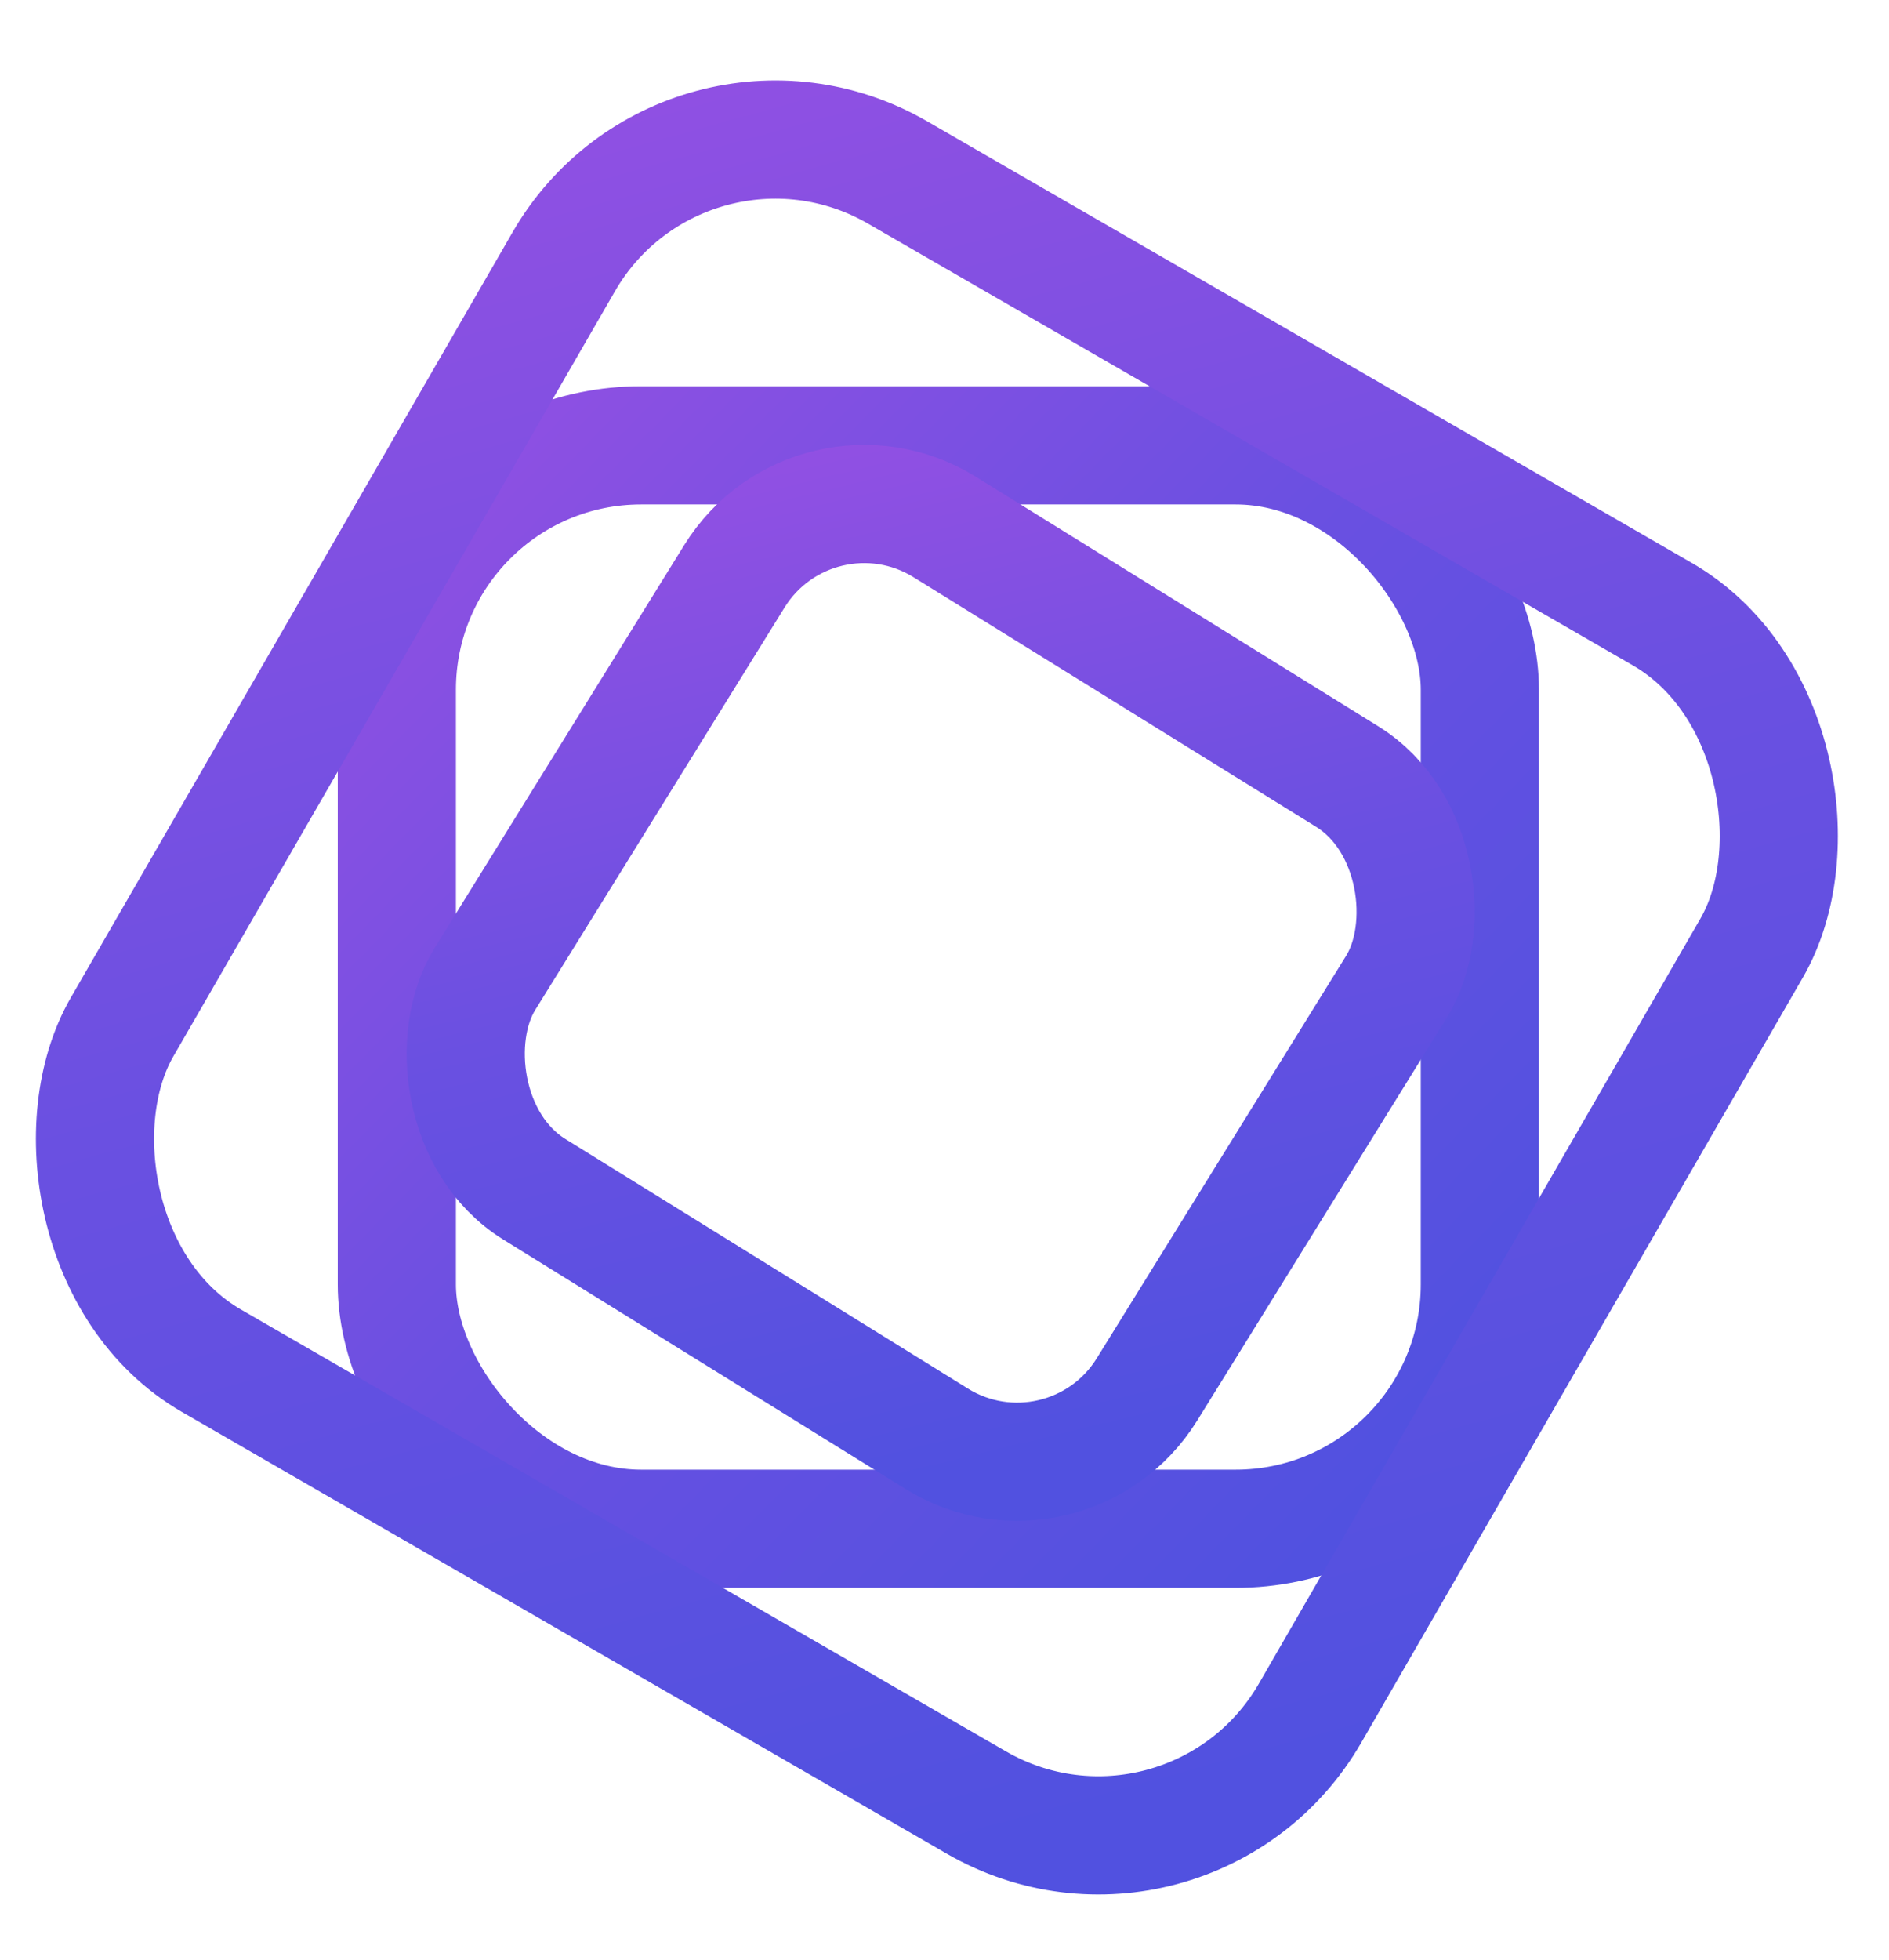 <svg xmlns="http://www.w3.org/2000/svg" width="27" height="28" fill="none"><rect width="15.48" height="15.48" x="5.672" y="6.363" stroke="url(#a)" stroke-linejoin="round" stroke-width="1.689" rx="3.491"/><rect width="11.133" height="11.133" x="11.646" y="6.379" stroke="url(#b)" stroke-linejoin="round" stroke-width="1.689" rx="2.182" transform="rotate(31.791 11.646 6.38)"/><rect width="19.607" height="19.607" x="9.803" y=".717" stroke="url(#c)" stroke-linejoin="round" stroke-width="1.689" rx="3.491" transform="rotate(30 9.803 .717)"/><defs><linearGradient id="a" x1="21.886" x2="6.387" y1="19.001" y2="3.79" gradientUnits="userSpaceOnUse"><stop stop-color="#5151E0"/><stop offset=".479" stop-color="#6A50E1"/><stop offset="1" stop-color="#9650E3"/></linearGradient><linearGradient id="b" x1="23.307" x2="12.16" y1="15.469" y2="4.529" gradientUnits="userSpaceOnUse"><stop stop-color="#5151E0"/><stop offset=".479" stop-color="#6A50E1"/><stop offset="1" stop-color="#9650E3"/></linearGradient><linearGradient id="c" x1="30.34" x2="10.709" y1="16.724" y2="-2.542" gradientUnits="userSpaceOnUse"><stop stop-color="#5151E0"/><stop offset=".479" stop-color="#6A50E1"/><stop offset="1" stop-color="#9650E3"/></linearGradient></defs></svg>